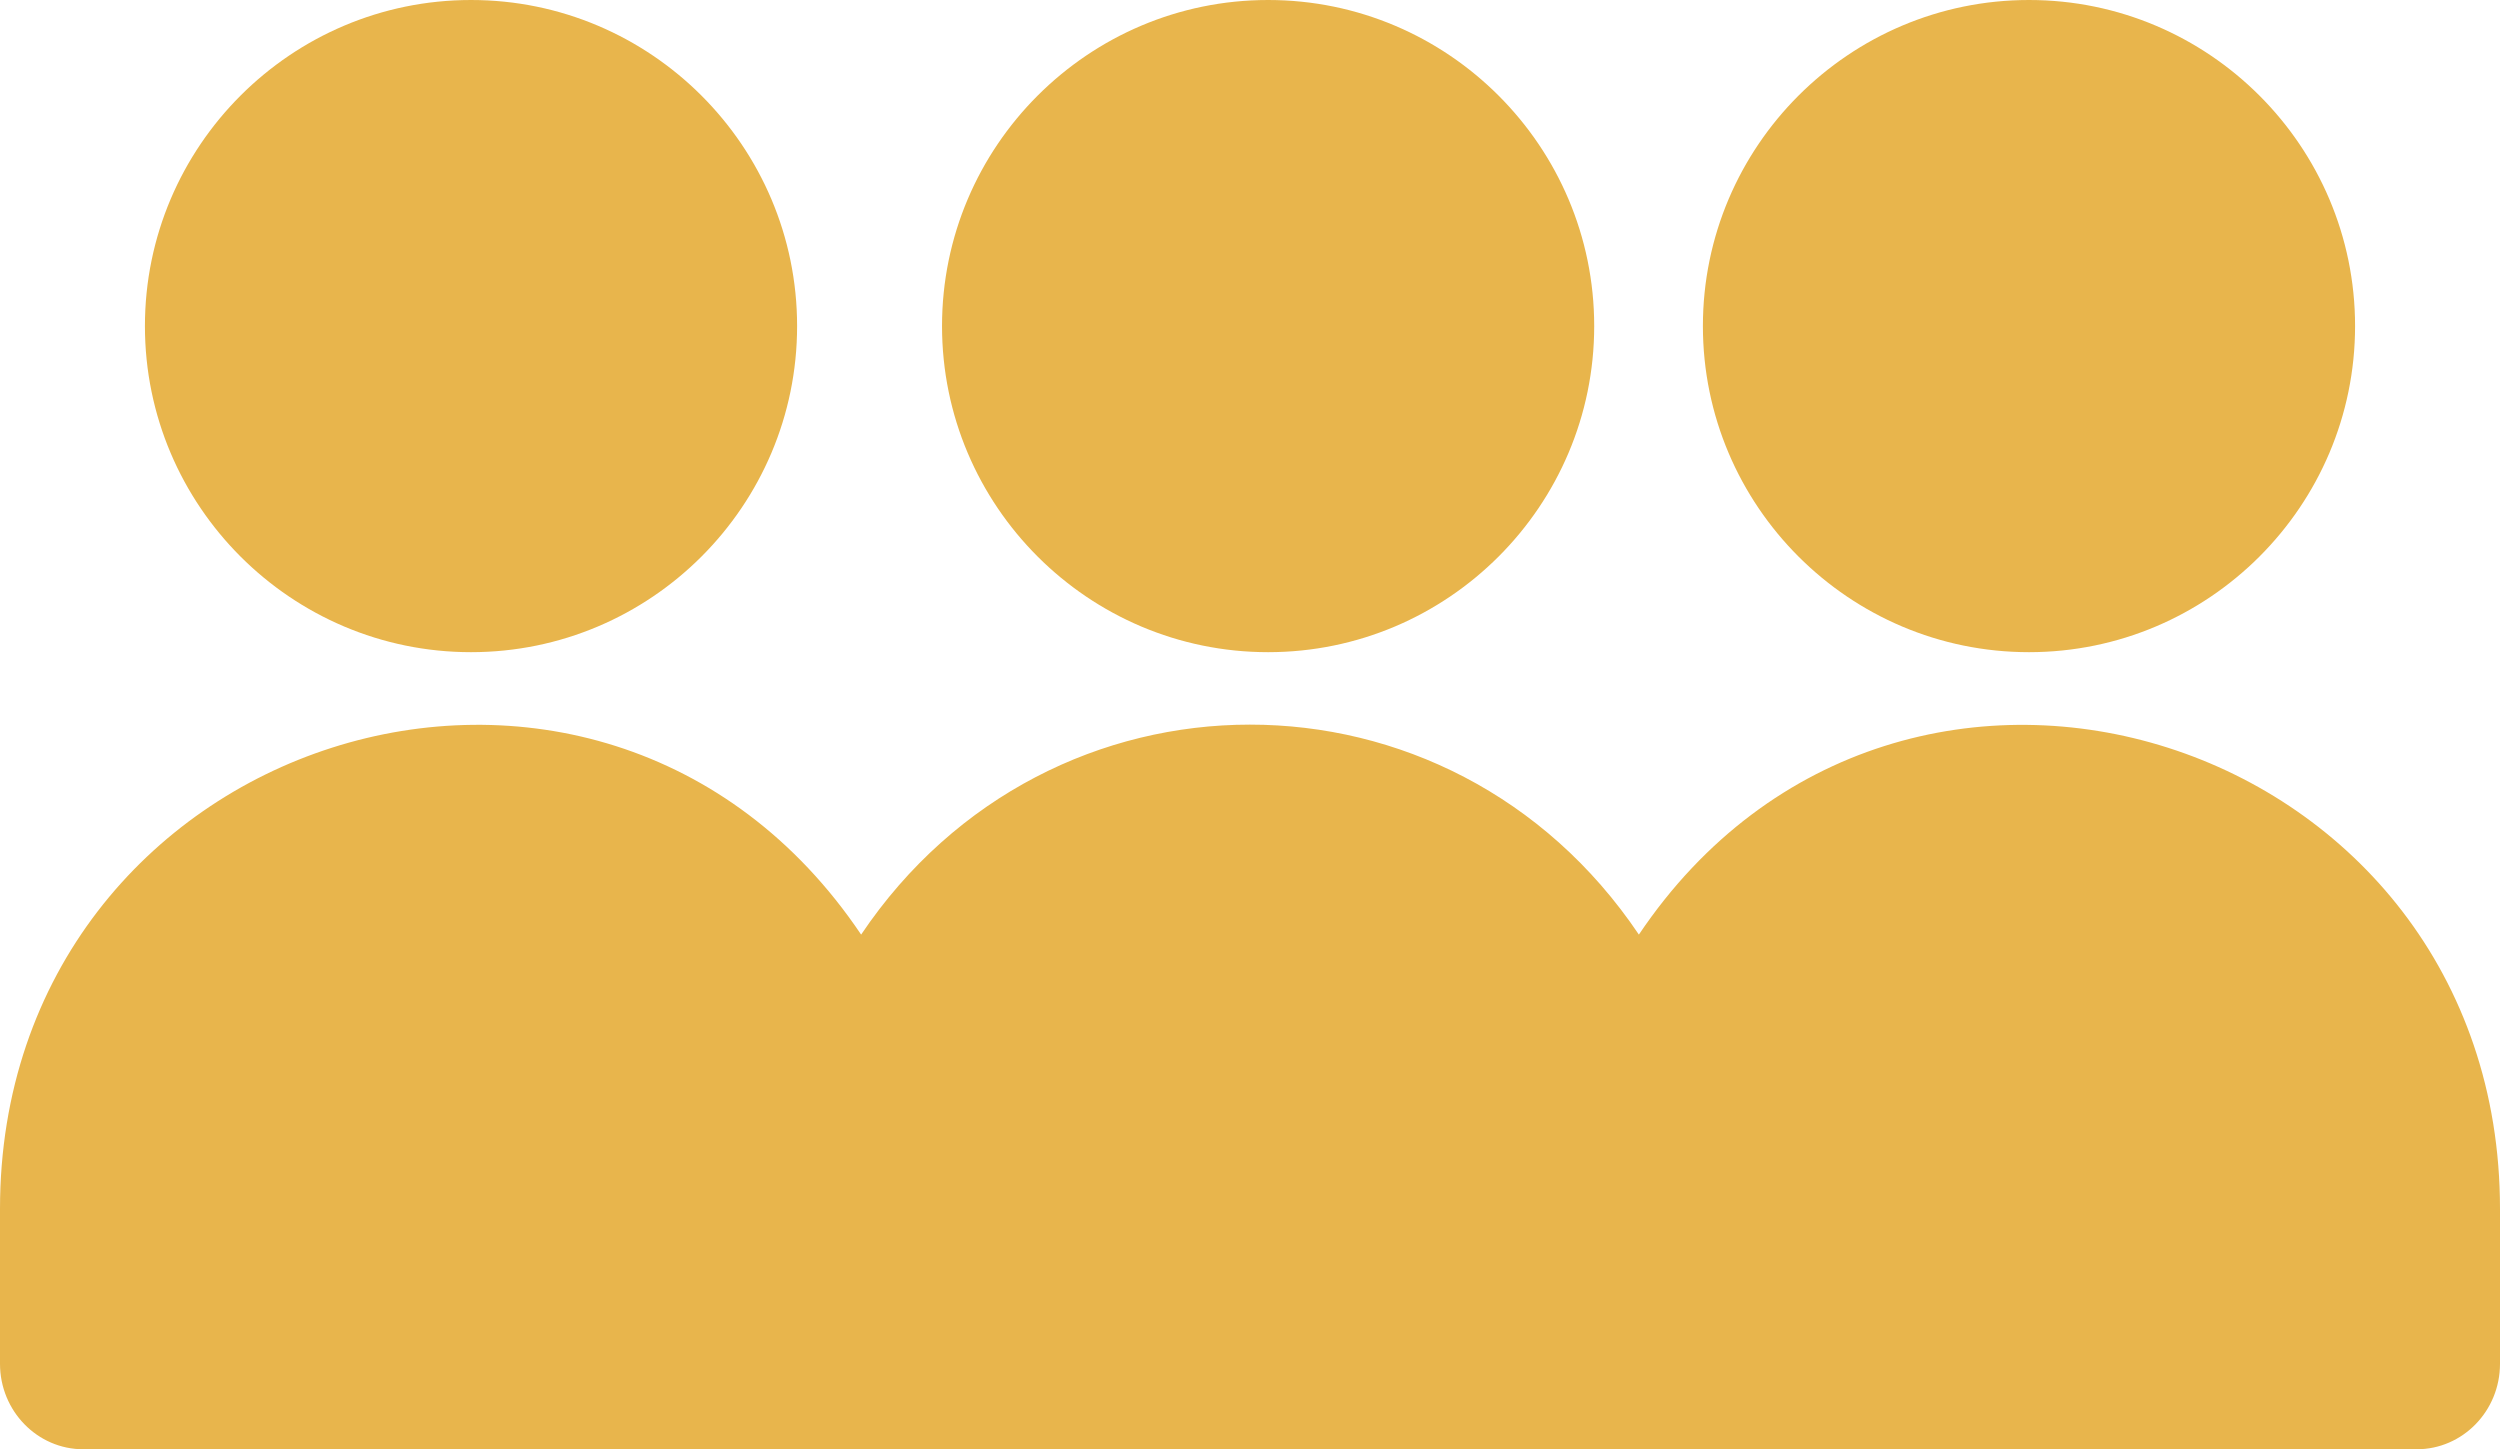 <?xml version="1.0" encoding="UTF-8" standalone="no"?>
<svg width="69px" height="40px" viewBox="0 0 69 40" version="1.1" xmlns="http://www.w3.org/2000/svg" xmlns:xlink="http://www.w3.org/1999/xlink">
    <!-- Generator: sketchtool 47.1 (45422) - http://www.bohemiancoding.com/sketch -->
    <title>AC8ED474-8E20-4079-AFB2-B2CDA7F5D333</title>
    <desc>Created with sketchtool.</desc>
    <defs></defs>
    <g id="HA---Landing" stroke="none" stroke-width="1" fill="none" fill-rule="evenodd">
        <g id="HA---Landing-BBC" transform="translate(-301, -3662)" fill-rule="nonzero" fill="#E8B54C">
            <g id="group-(1)" transform="translate(301, 3662)">
                <g id="Group">
                    <path d="M13,18 C17.963,18 22,13.963 22,9 C22,4.037 17.963,0 13,0 C8.037,0 4,4.037 4,9 C4,13.963 8.037,18 13,18 Z" id="Shape"></path>
                    <path d="M35,18 C39.963,18 44,13.963 44,9 C44,4.037 39.963,0 35,0 C30.037,0 26,4.037 26,9 C26,13.963 30.037,18 35,18 Z" id="Shape"></path>
                    <path d="M56,18 C60.963,18 65,13.963 65,9 C65,4.037 60.963,0 56,0 C51.037,0 47,4.037 47,9 C47,13.963 51.037,18 56,18 Z" id="Shape"></path>
                    <path d="M45.233,25.795 C40.033,18.062 28.959,18.074 23.767,25.795 C16.513,15.009 0,20.3 0,33.369 L0,37.64 C0,38.943 1.03,40 2.3,40 C3.474,40 65.383,40 66.7,40 C67.97,40 69,38.944 69,37.64 L69,33.369 C69,20.3 52.485,15.012 45.233,25.795 Z" id="Shape"></path>
                </g>
            </g>
        </g>
    </g>
</svg>
